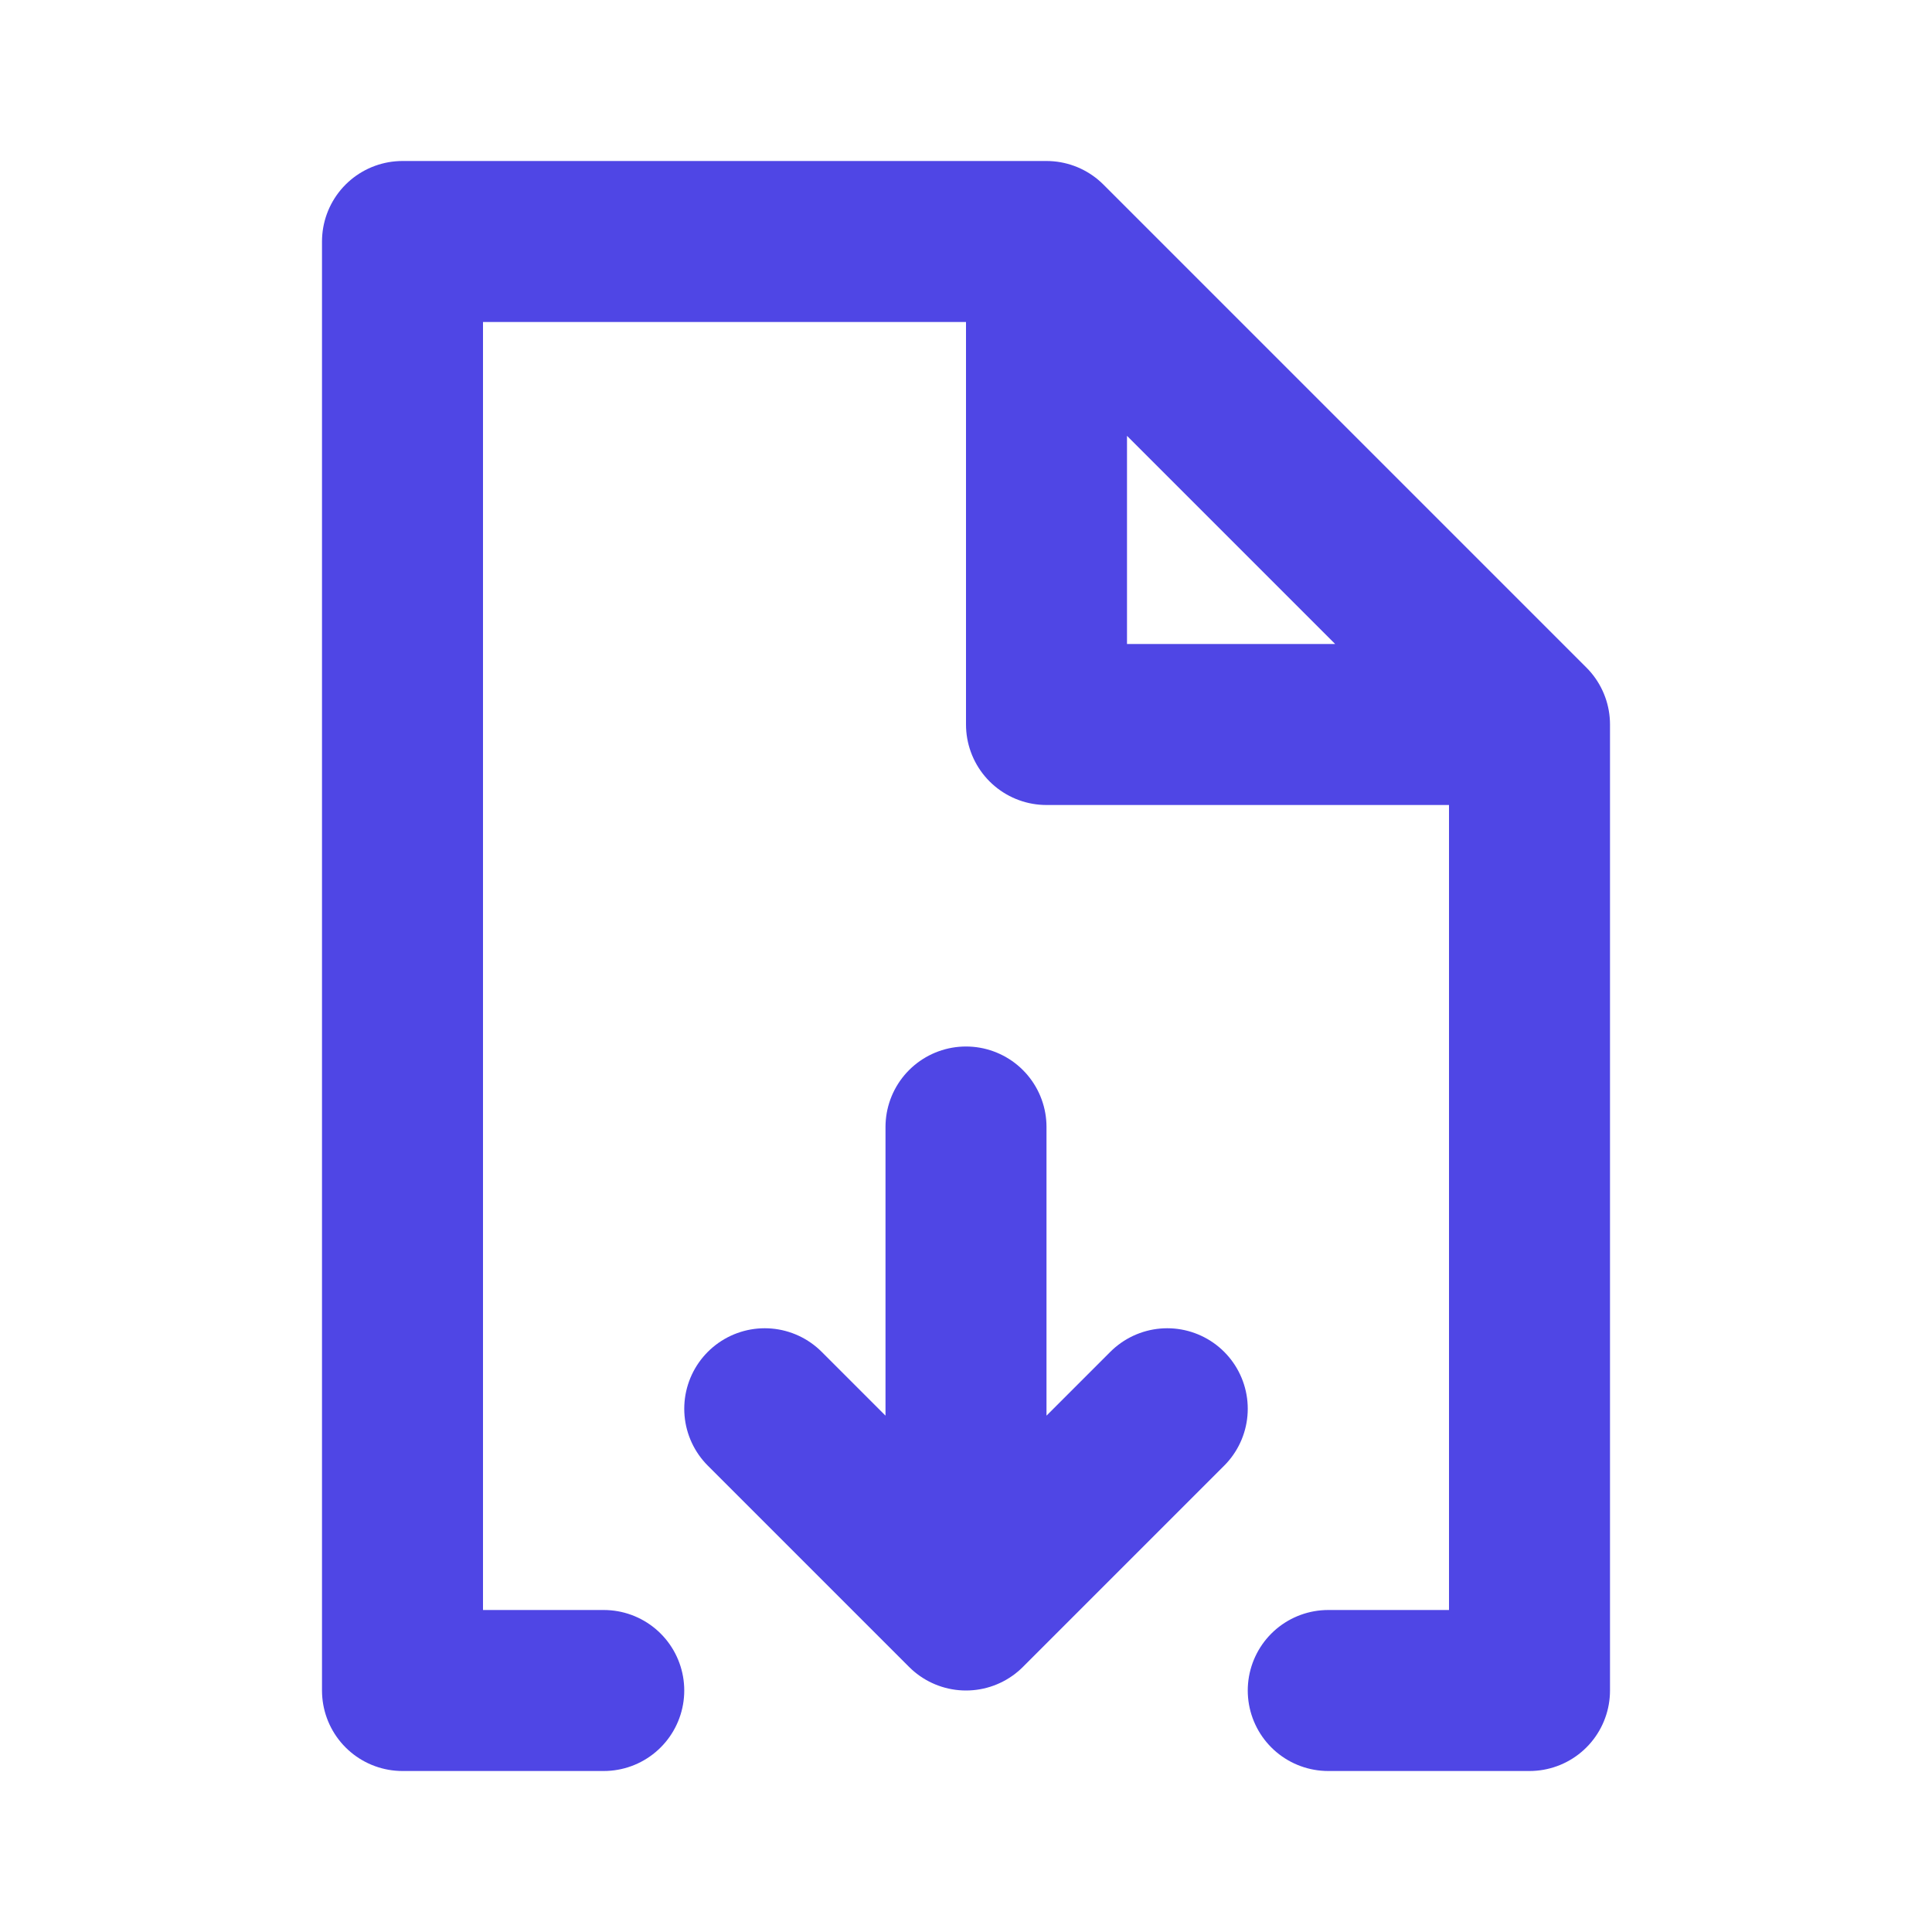 <svg width="32" height="32" viewBox="0 0 24 24" fill="none" xmlns="http://www.w3.org/2000/svg">
<path d="M13 3H5V21H7.5M13 3L19 9M13 3V9H19M19 9V21H16.5M12 14V20M12 20L14.5 17.5M12 20L9.5 17.5" stroke="#4f46e5" stroke-width="2" stroke-linecap="round" stroke-linejoin="round"/>
</svg>
